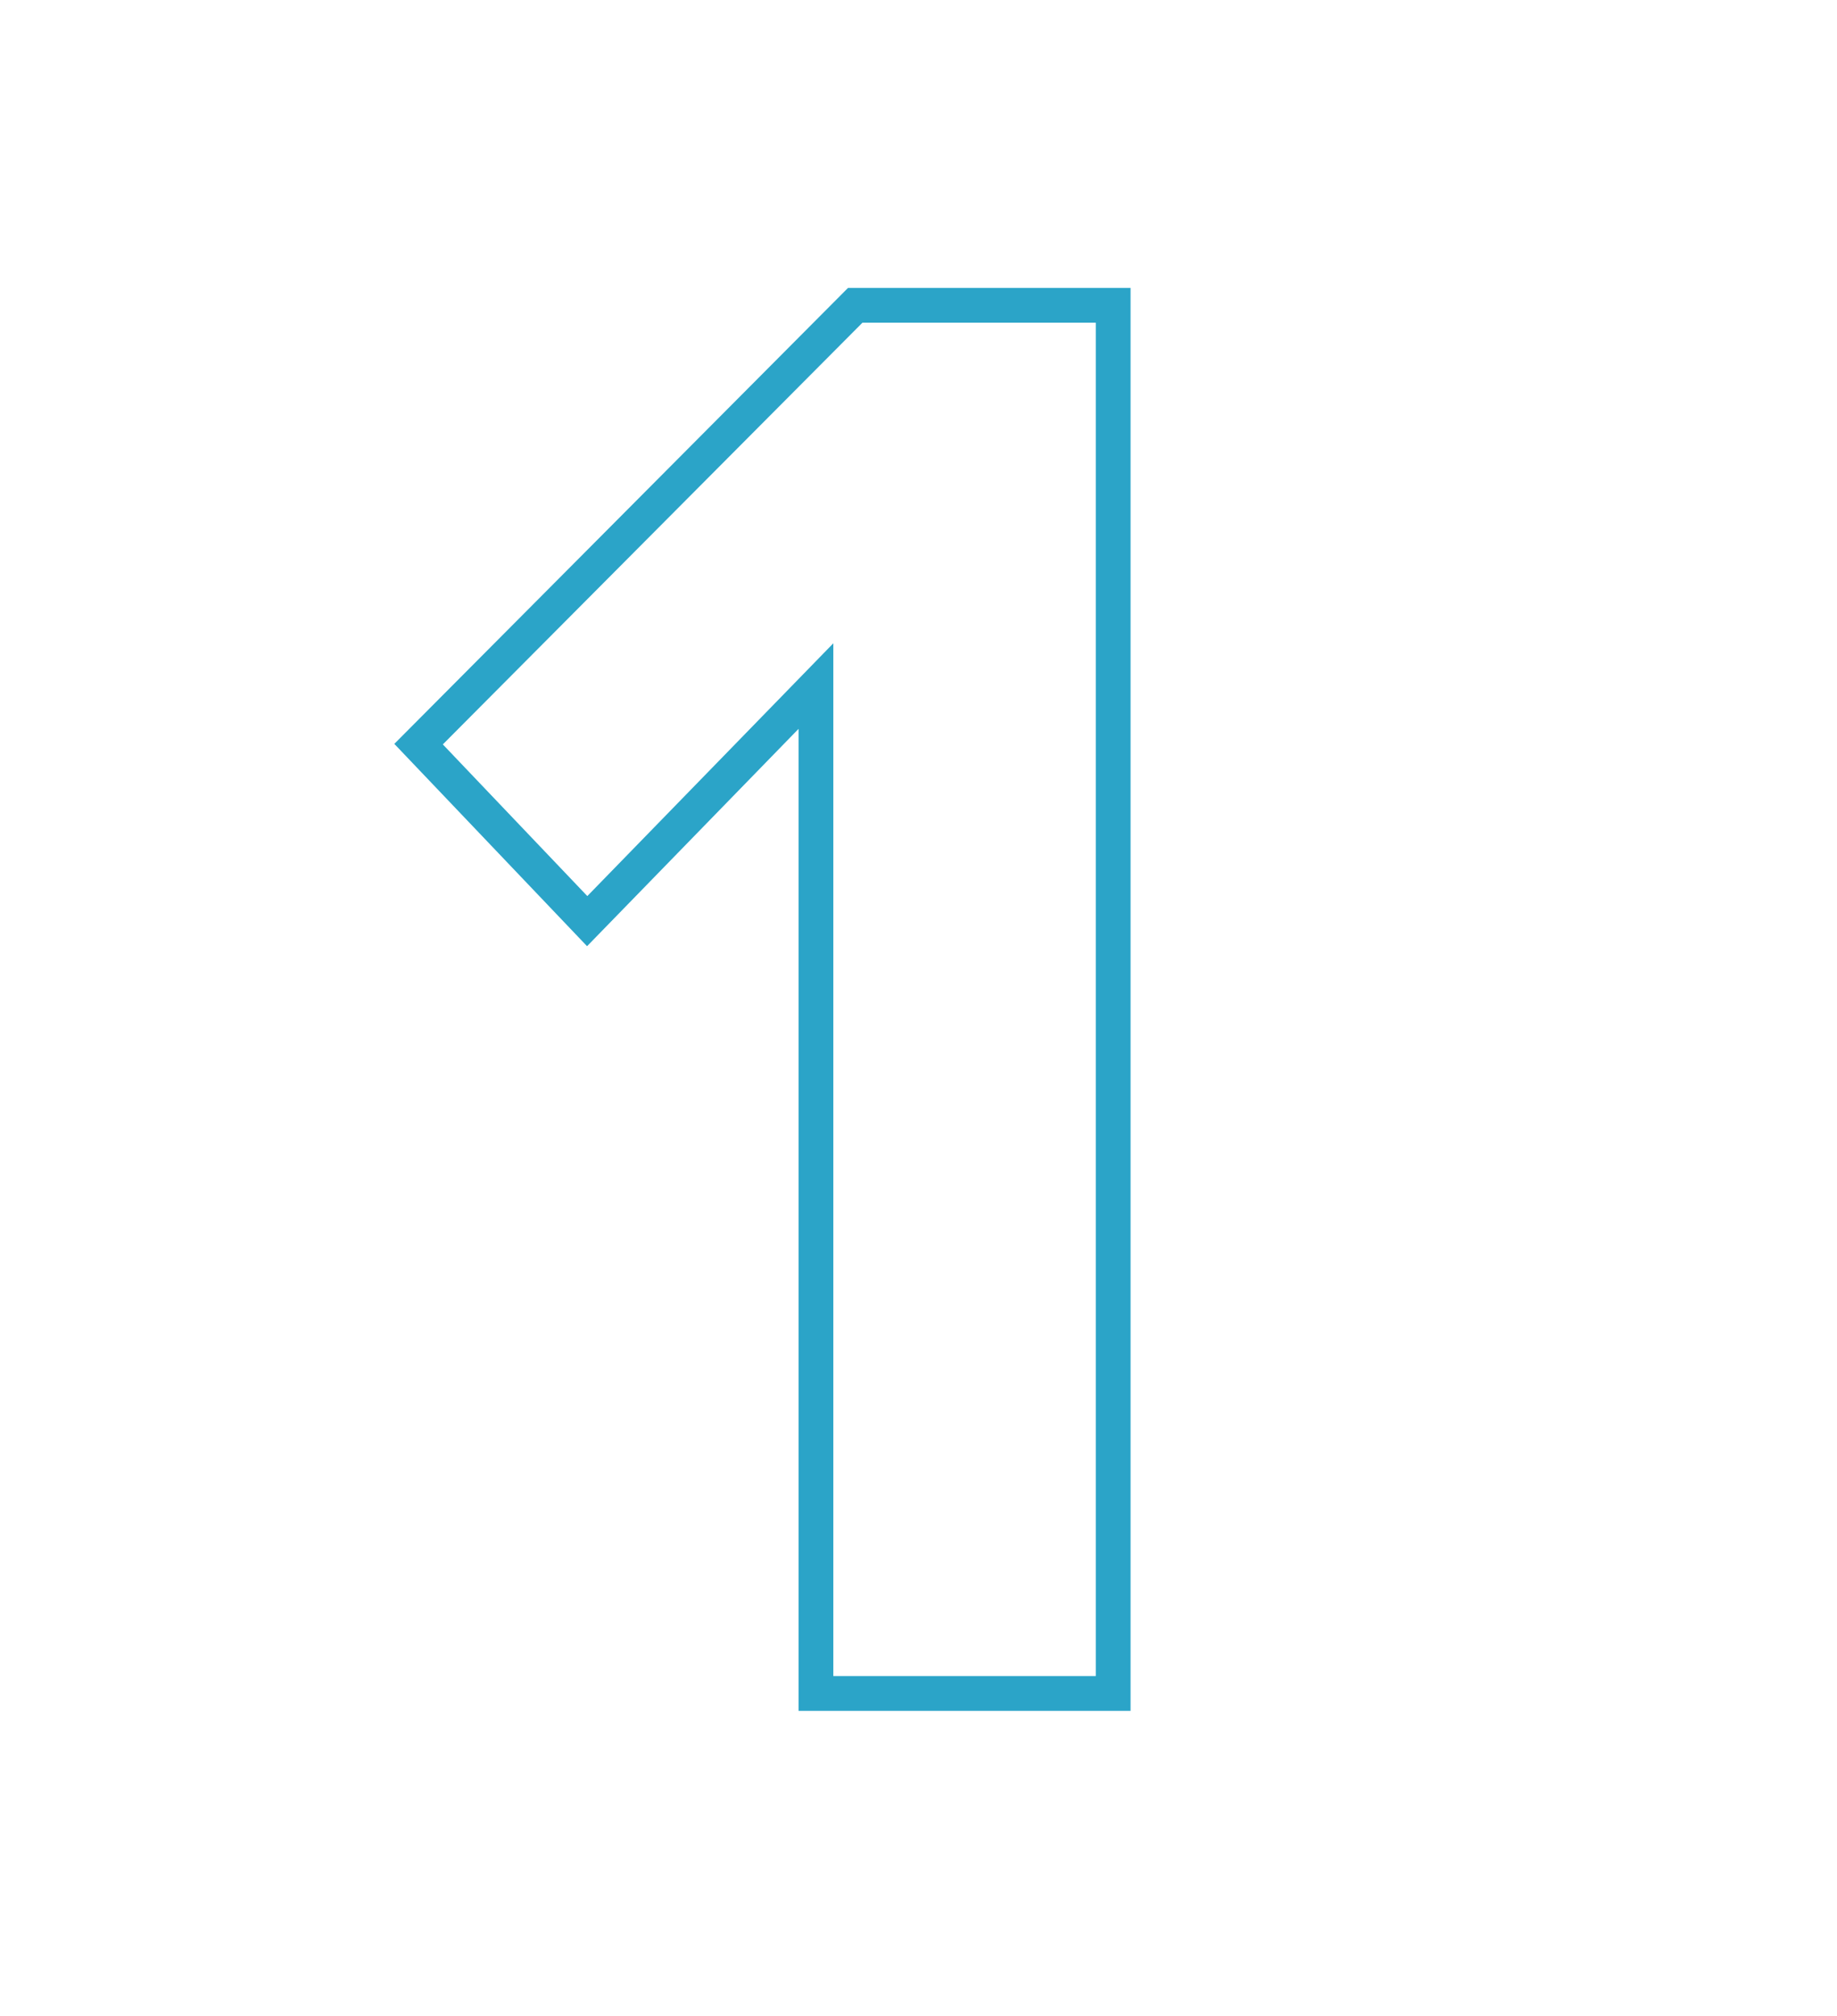 <?xml version="1.0" encoding="utf-8"?>
<!-- Generator: Adobe Illustrator 26.3.1, SVG Export Plug-In . SVG Version: 6.00 Build 0)  -->
<svg version="1.1" id="Layer_1" xmlns="http://www.w3.org/2000/svg" xmlns:xlink="http://www.w3.org/1999/xlink" x="0px" y="0px"
	 viewBox="0 0 52.84 57.97" style="enable-background:new 0 0 52.84 57.97;" xml:space="preserve">
<style type="text/css">
	.st0{fill:#2BA4C8;}
	.st1{fill:none;stroke:#2BA4C8;stroke-miterlimit:10;}
</style>
<g>
	<path class="st1" d="M23.47,48.7V19.73l-6.58,6.76l-4.85-5.09L24.6,8.78h7.42V48.7H23.47z"/>
</g>
</svg>
